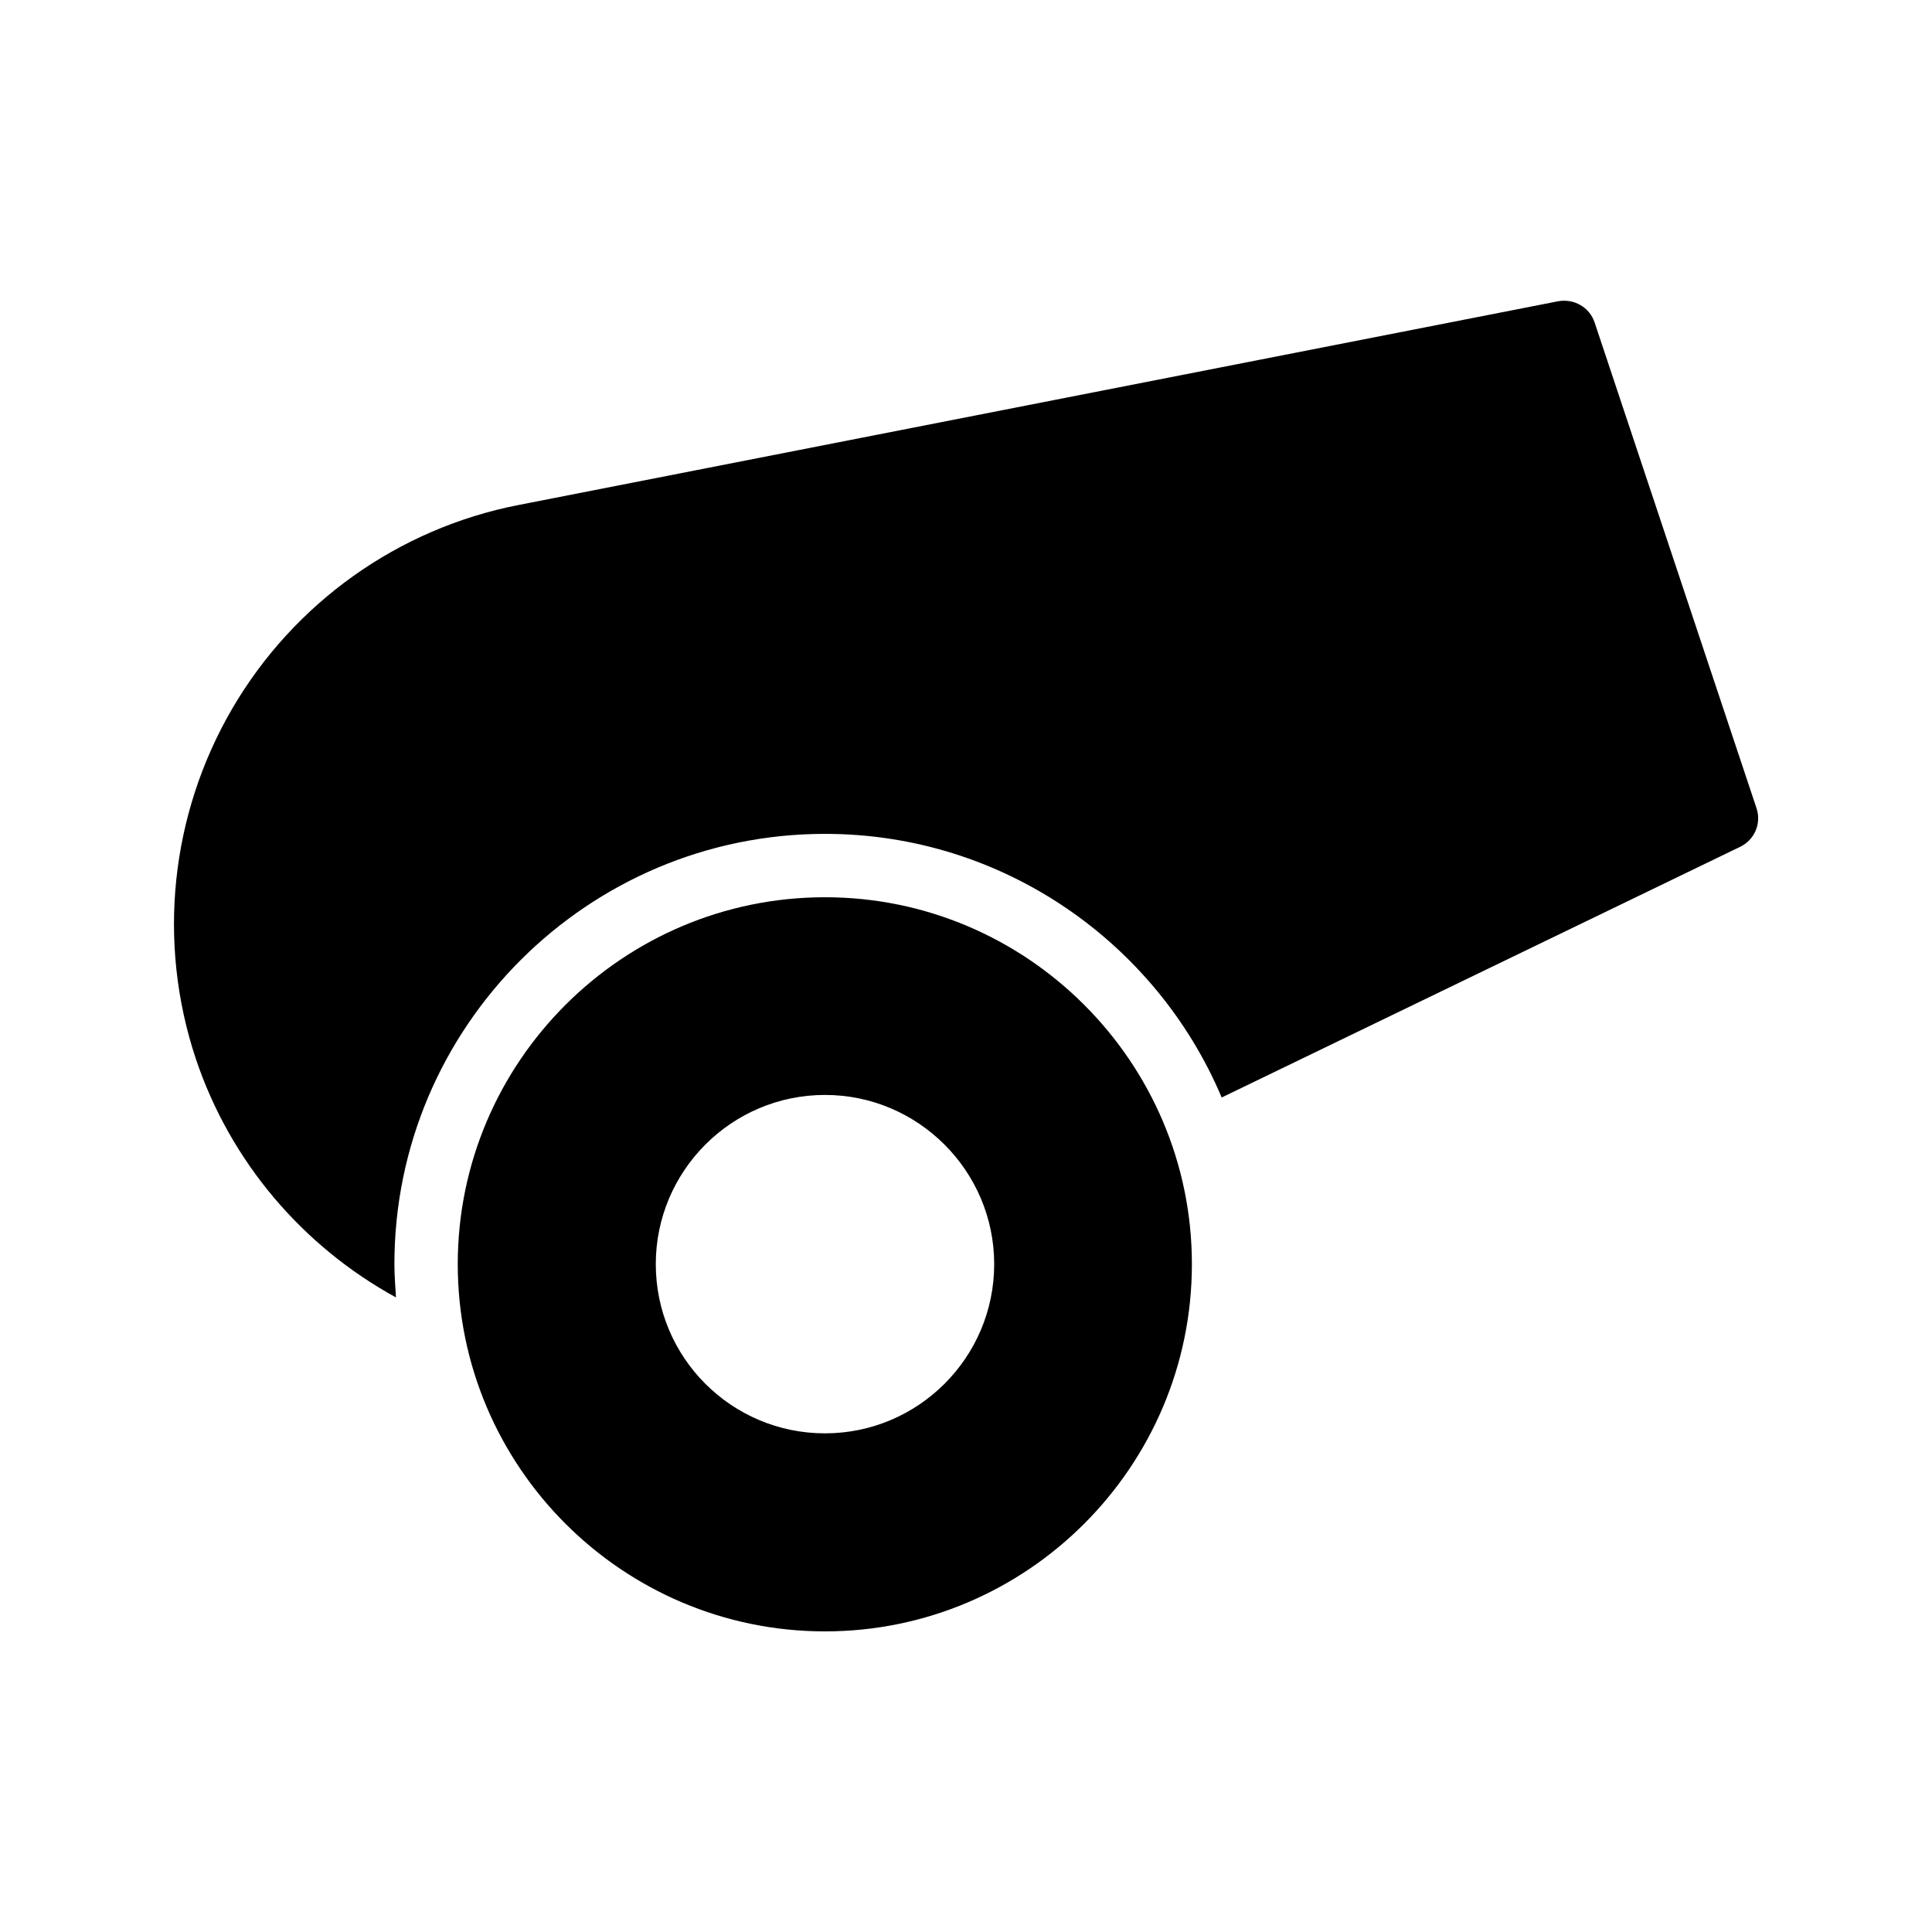 <?xml version="1.0" encoding="UTF-8"?>
<!-- Uploaded to: ICON Repo, www.svgrepo.com, Generator: ICON Repo Mixer Tools -->
<svg fill="#000000" width="800px" height="800px" version="1.1" viewBox="144 144 512 512" xmlns="http://www.w3.org/2000/svg">
 <g>
  <path d="m566.59 229.46c-1.344-4.031-5.457-6.383-9.656-5.625l-275.5 53.992c-31.906 6.215-59.535 25.945-75.906 53.992-16.375 28.129-19.902 61.883-9.656 92.699 9.152 27.375 28.383 49.793 53.066 63.312-0.168-2.856-0.418-5.793-0.418-8.816 0-62.891 51.219-114.03 114.11-114.03 47.191 0 87.832 28.887 105.13 69.863l137.37-66.418c3.863-1.848 5.711-6.215 4.367-10.242z"/>
  <path d="m362.63 381.78c-53.656 0-97.32 43.664-97.32 97.234 0 53.656 43.664 97.32 97.32 97.32 53.57 0 97.234-43.664 97.234-97.32 0-53.57-43.664-97.234-97.234-97.234zm0 142.07c-24.77 0-44.84-20.07-44.84-44.84 0-24.688 20.07-44.84 44.84-44.84 24.688 0 44.84 20.152 44.84 44.84 0 24.773-20.152 44.84-44.84 44.84z"/>
 </g>
</svg>